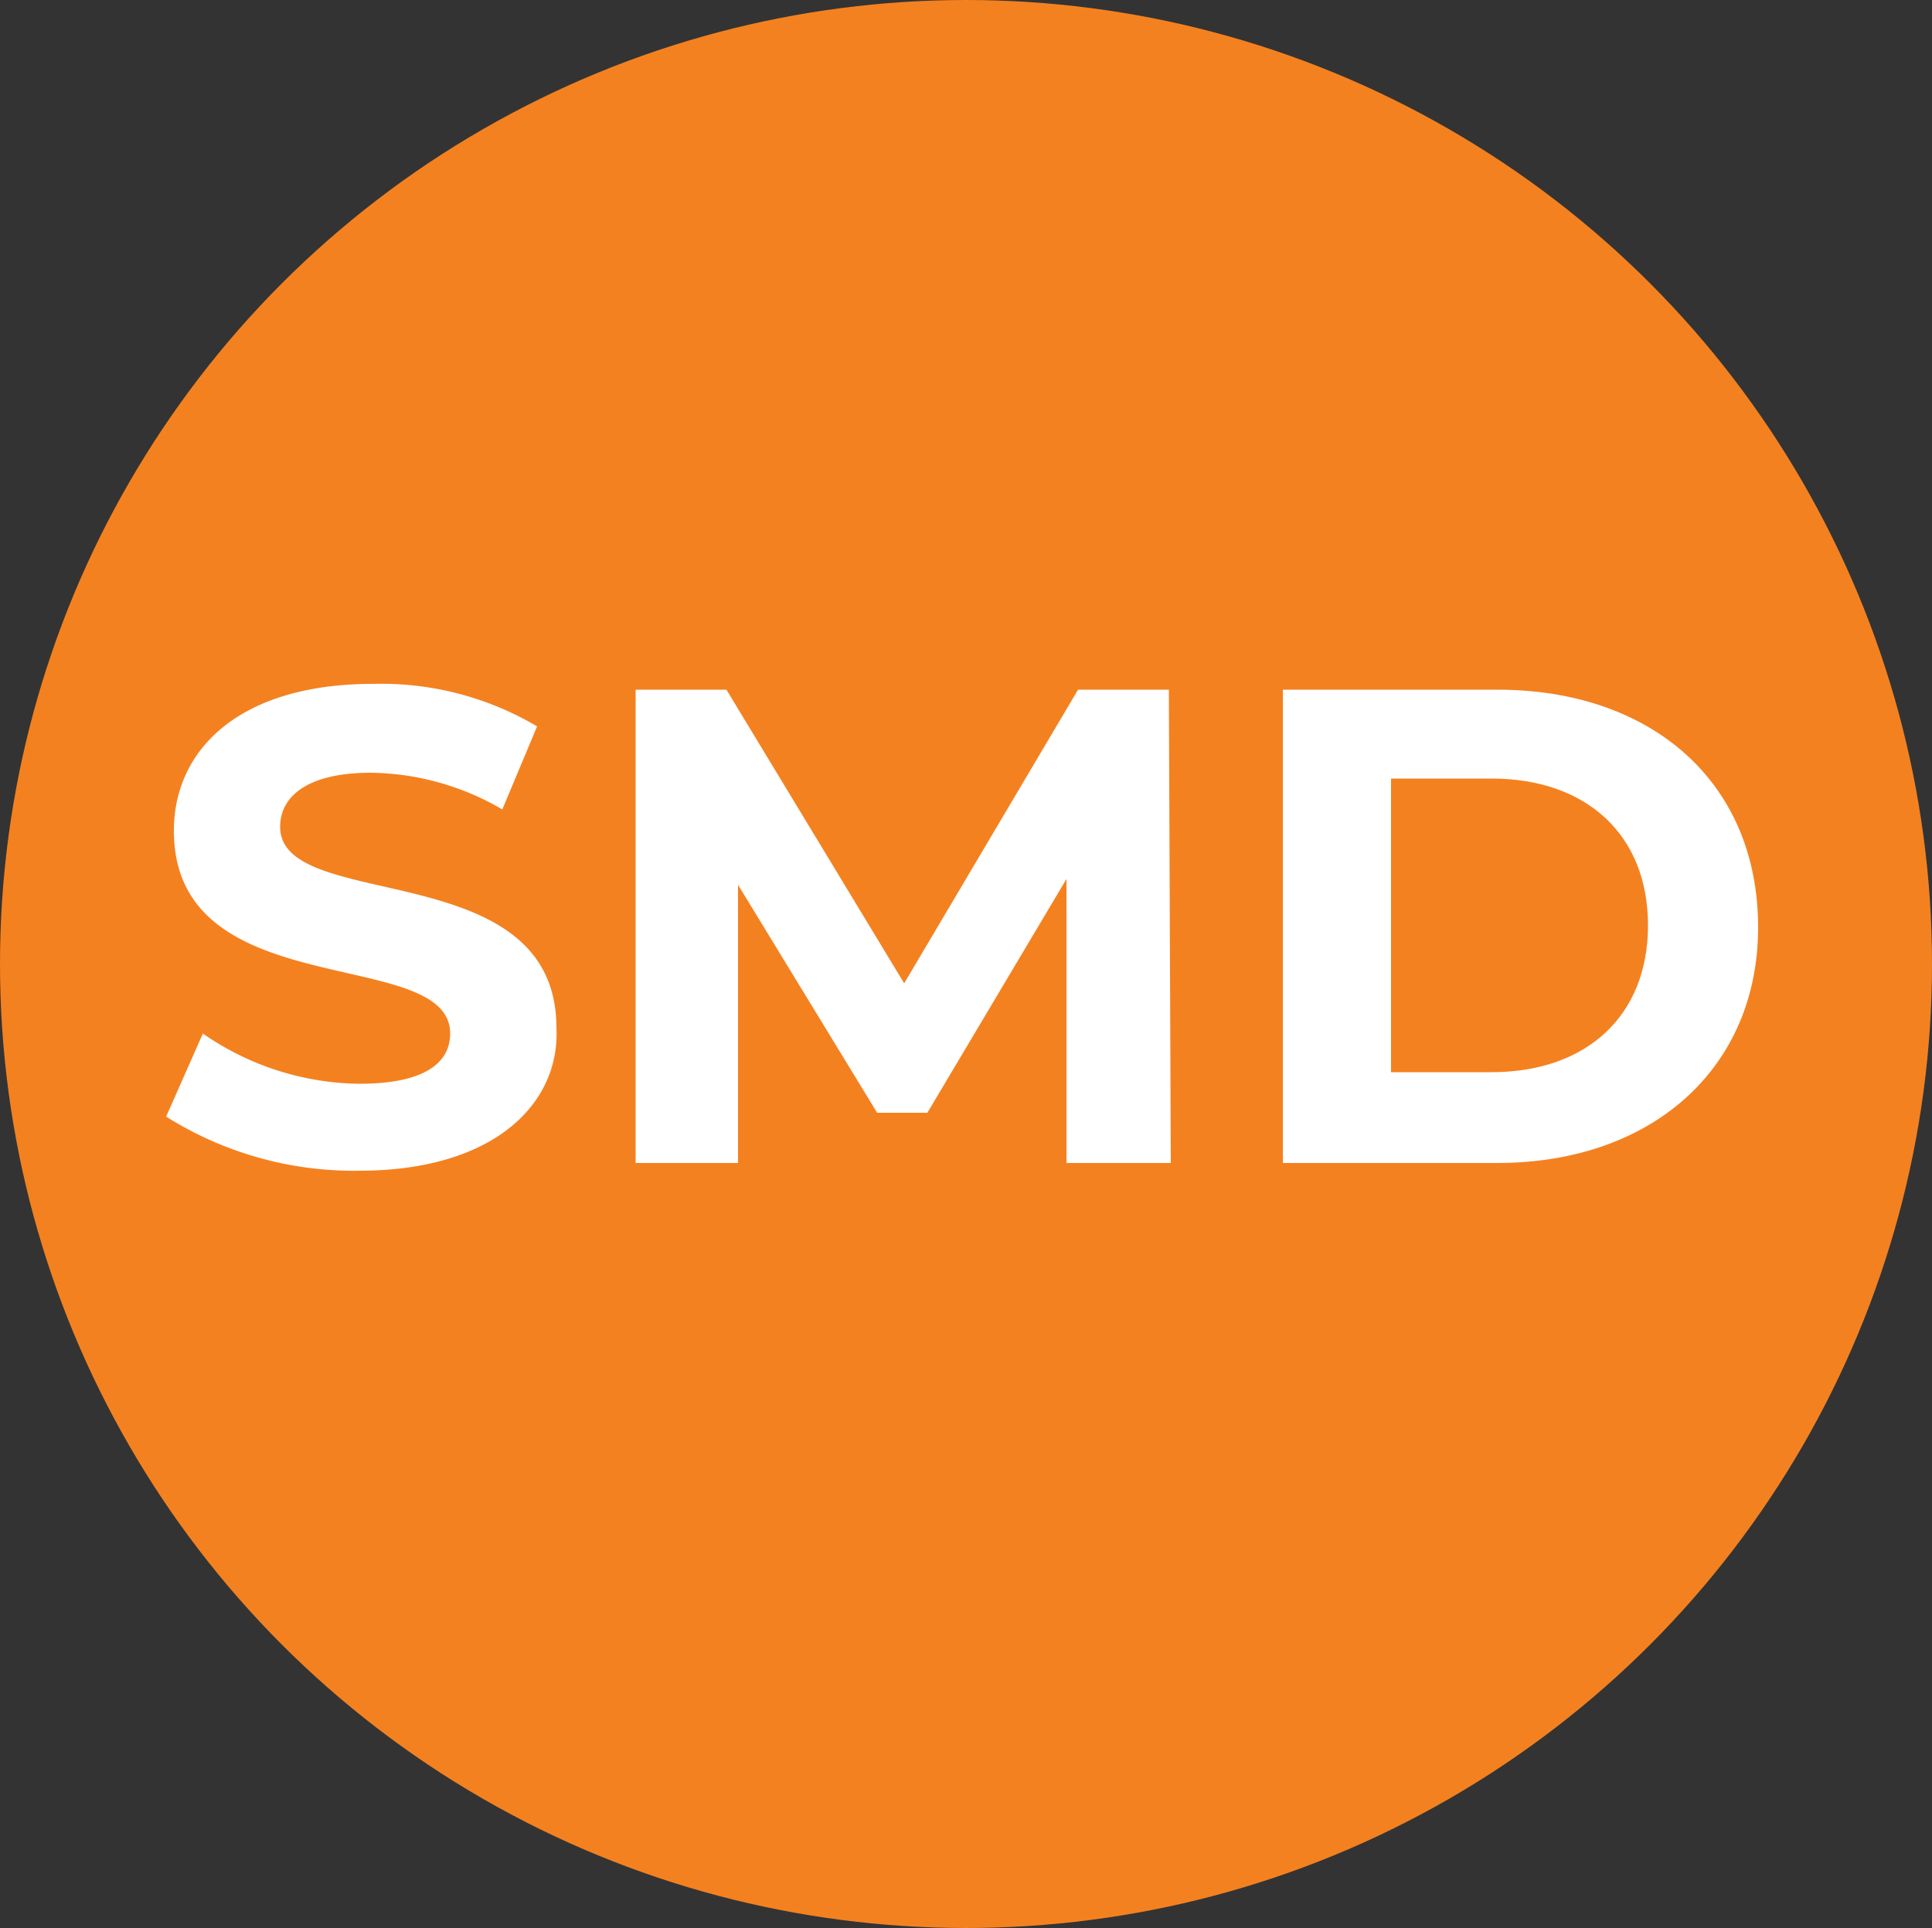 <svg xmlns="http://www.w3.org/2000/svg" viewBox="0 0 100 99.8"><rect x="0" y="0" width="100" height="99.8" fill="#333333" stroke="none"/><defs><style>.cls-1{fill:#f48120;}.cls-2{fill:#fff;}</style></defs><g id="Layer_2" data-name="Layer 2"><g id="Layer_3" data-name="Layer 3"><ellipse class="cls-1" cx="50" cy="49.9" rx="50" ry="49.9"/><path class="cls-2" d="M77.5,35.7H66.4V60.2H77.5c8,0,13.5-4.9,13.5-12.2C91,40.5,85.5,35.7,77.5,35.7Zm-.3,19.8H72V40.3h5.2c4.9,0,8.1,2.9,8.1,7.6S82.1,55.5,77.2,55.5Z"/><path class="cls-2" d="M18.6,60.6a18.23,18.23,0,0,1-10-2.8l1.9-4.3a14.47,14.47,0,0,0,8.1,2.6c3.4,0,4.7-1.1,4.7-2.6C23.3,48.9,9,52.1,9,43c0-4.2,3.4-7.6,10.3-7.6a15.84,15.84,0,0,1,8.5,2.2L26,41.9A13.76,13.76,0,0,0,19.2,40c-3.4,0-4.7,1.3-4.7,2.8,0,4.5,14.3,1.4,14.3,10.4C29,57.1,25.6,60.6,18.6,60.6Z"/><polygon class="cls-2" points="55.2 60.2 55.2 45.5 48 57.6 45.4 57.6 38.2 45.8 38.2 60.2 32.9 60.2 32.9 35.7 37.6 35.7 46.8 50.9 55.8 35.7 60.5 35.7 60.6 60.2 55.2 60.2"/></g></g></svg>